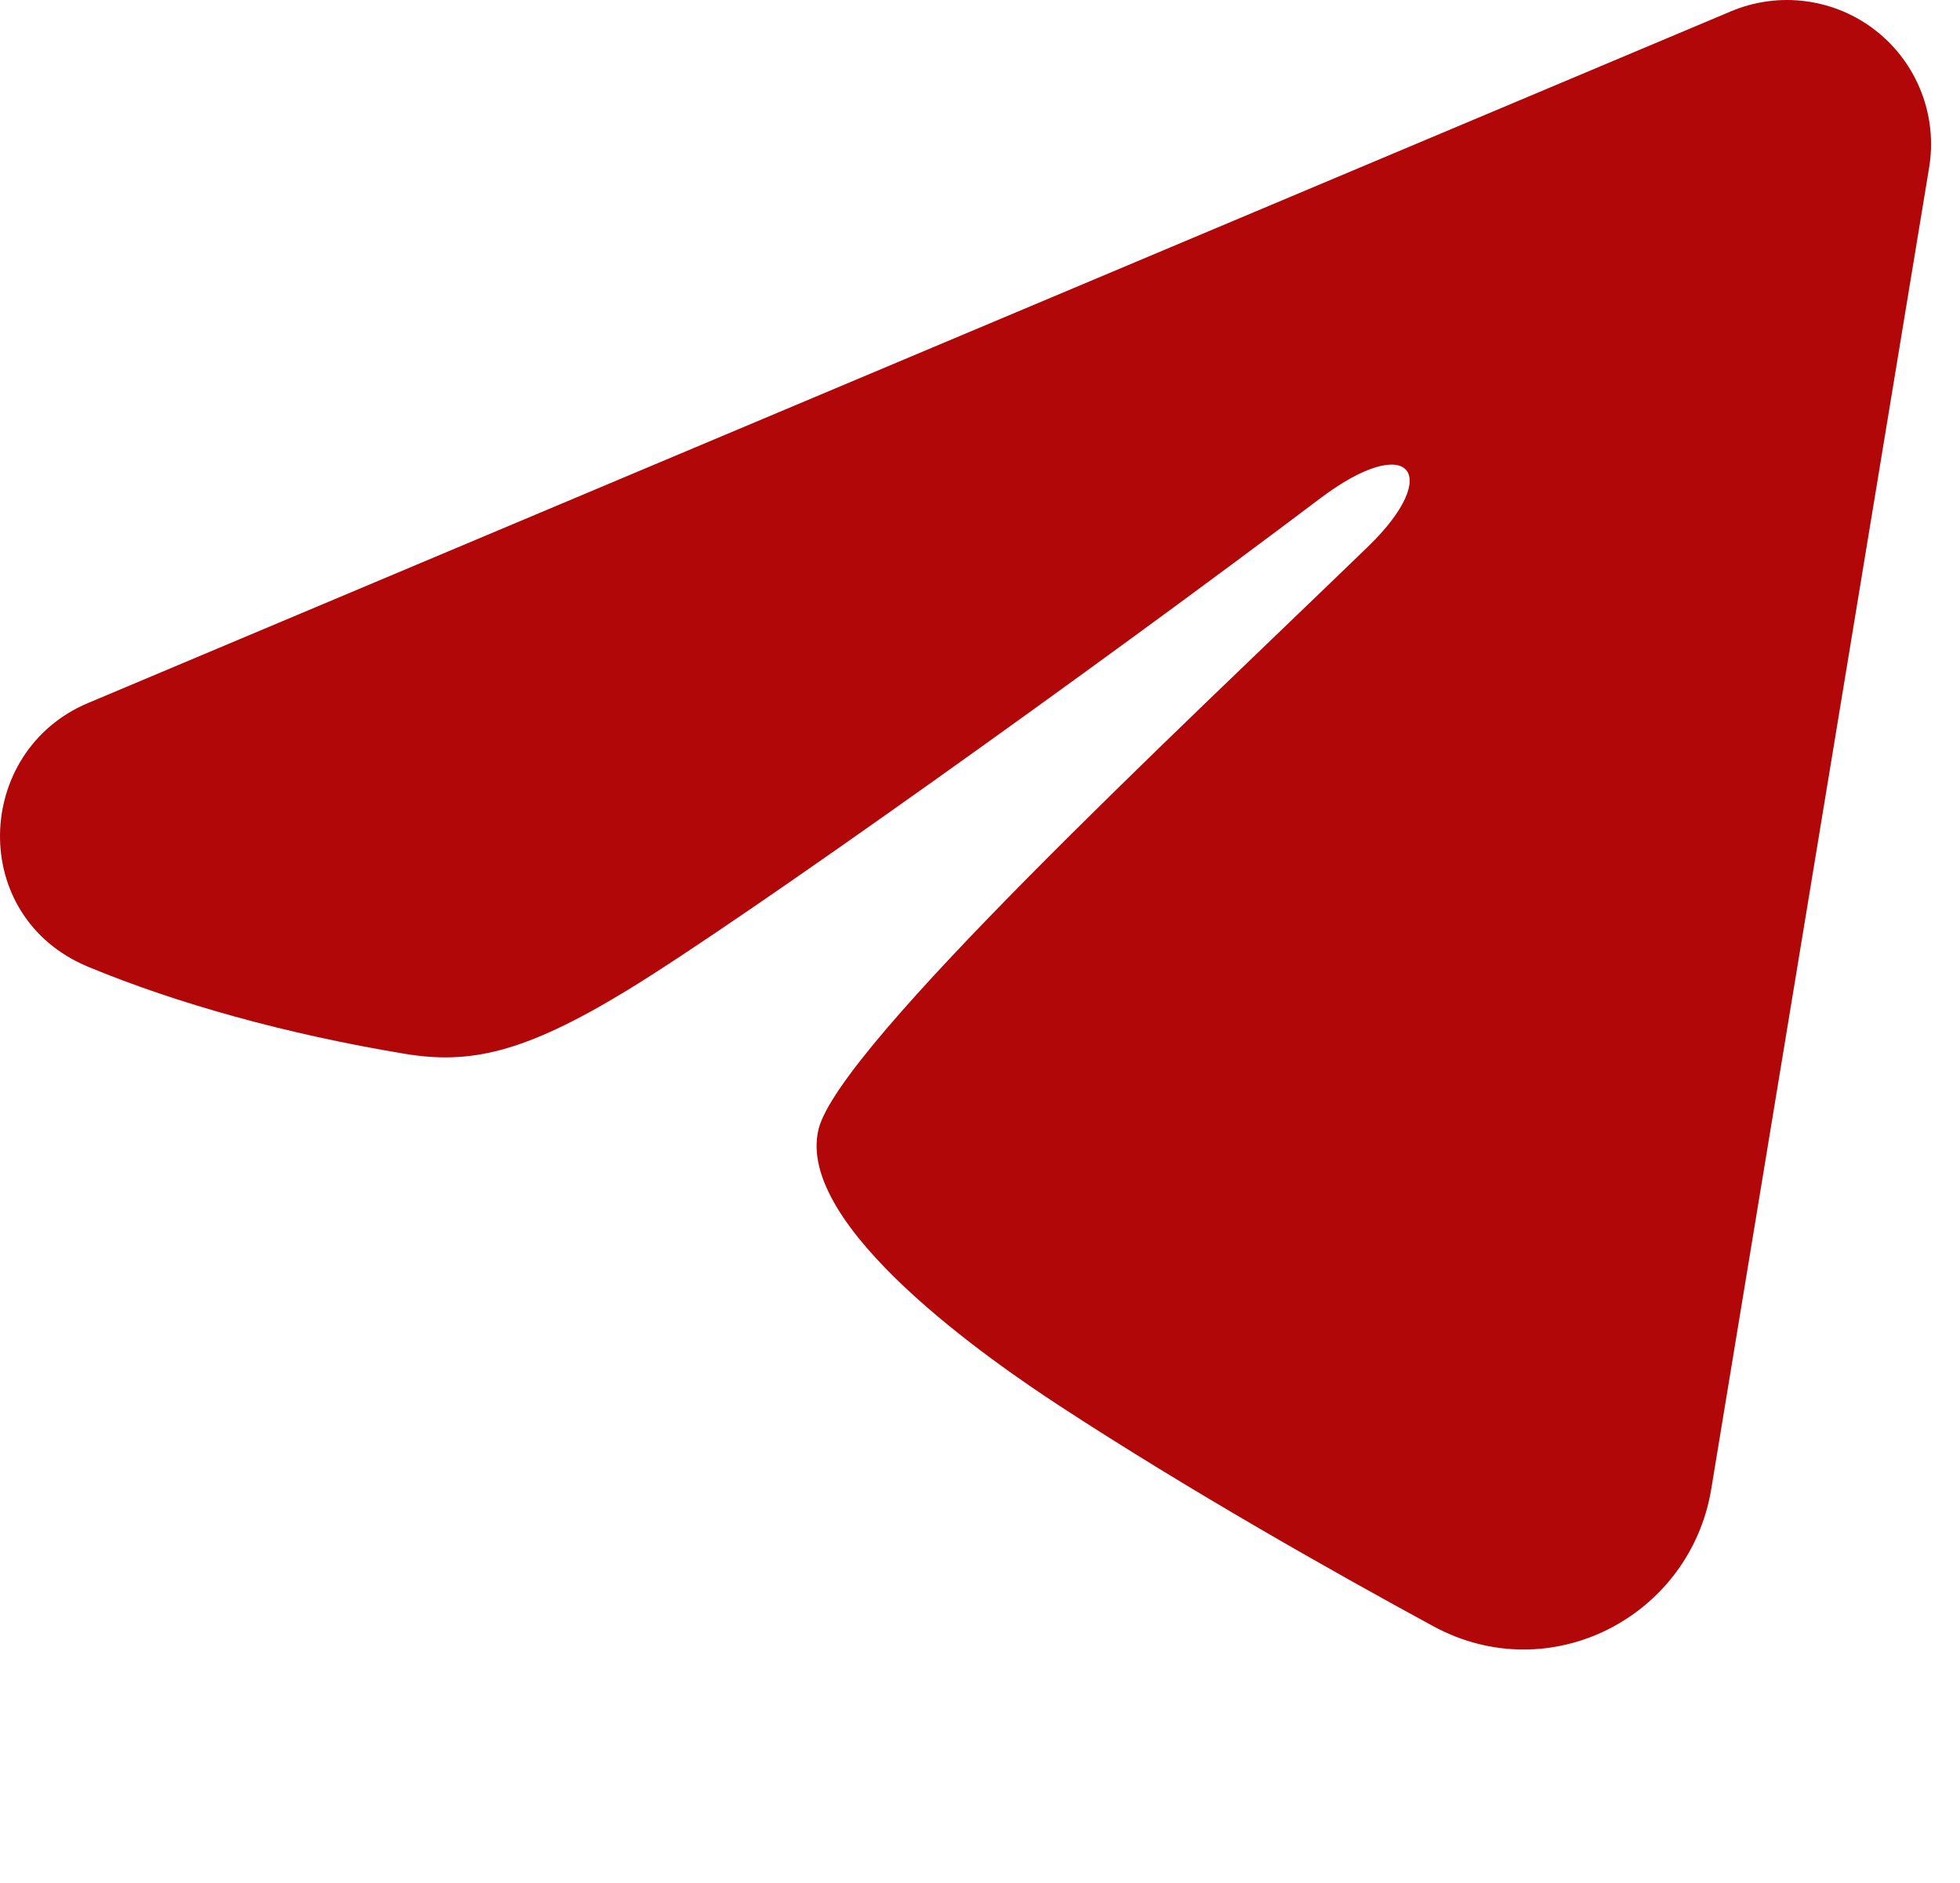 <?xml version="1.0" encoding="UTF-8"?> <svg xmlns="http://www.w3.org/2000/svg" viewBox="0 0 51.00 49.00" data-guides="{&quot;vertical&quot;:[],&quot;horizontal&quot;:[]}"><path fill="#B10709" stroke="none" fill-opacity="1" stroke-width="1" stroke-opacity="1" clip-rule="evenodd" fill-rule="evenodd" id="tSvg449fe9e6b9" title="Path 2" d="M45.042 0.294C45.66 0.034 46.336 -0.056 47 0.034C47.665 0.124 48.293 0.39 48.819 0.805C49.345 1.22 49.751 1.769 49.993 2.394C50.236 3.019 50.306 3.697 50.197 4.359C48.307 15.823 46.417 27.287 44.527 38.751C43.977 42.069 40.337 43.971 37.295 42.319C34.75 40.936 30.97 38.806 27.57 36.584C25.87 35.471 20.662 31.909 21.302 29.374C21.852 27.206 30.602 19.061 35.602 14.219C37.565 12.316 36.67 11.219 34.352 12.969C28.597 17.314 19.357 23.921 16.302 25.781C13.607 27.421 12.202 27.701 10.522 27.421C7.457 26.911 4.615 26.121 2.295 25.159C-0.84 23.859 -0.688 19.549 2.292 18.294C16.542 12.294 30.792 6.294 45.042 0.294Z"></path><defs></defs></svg> 